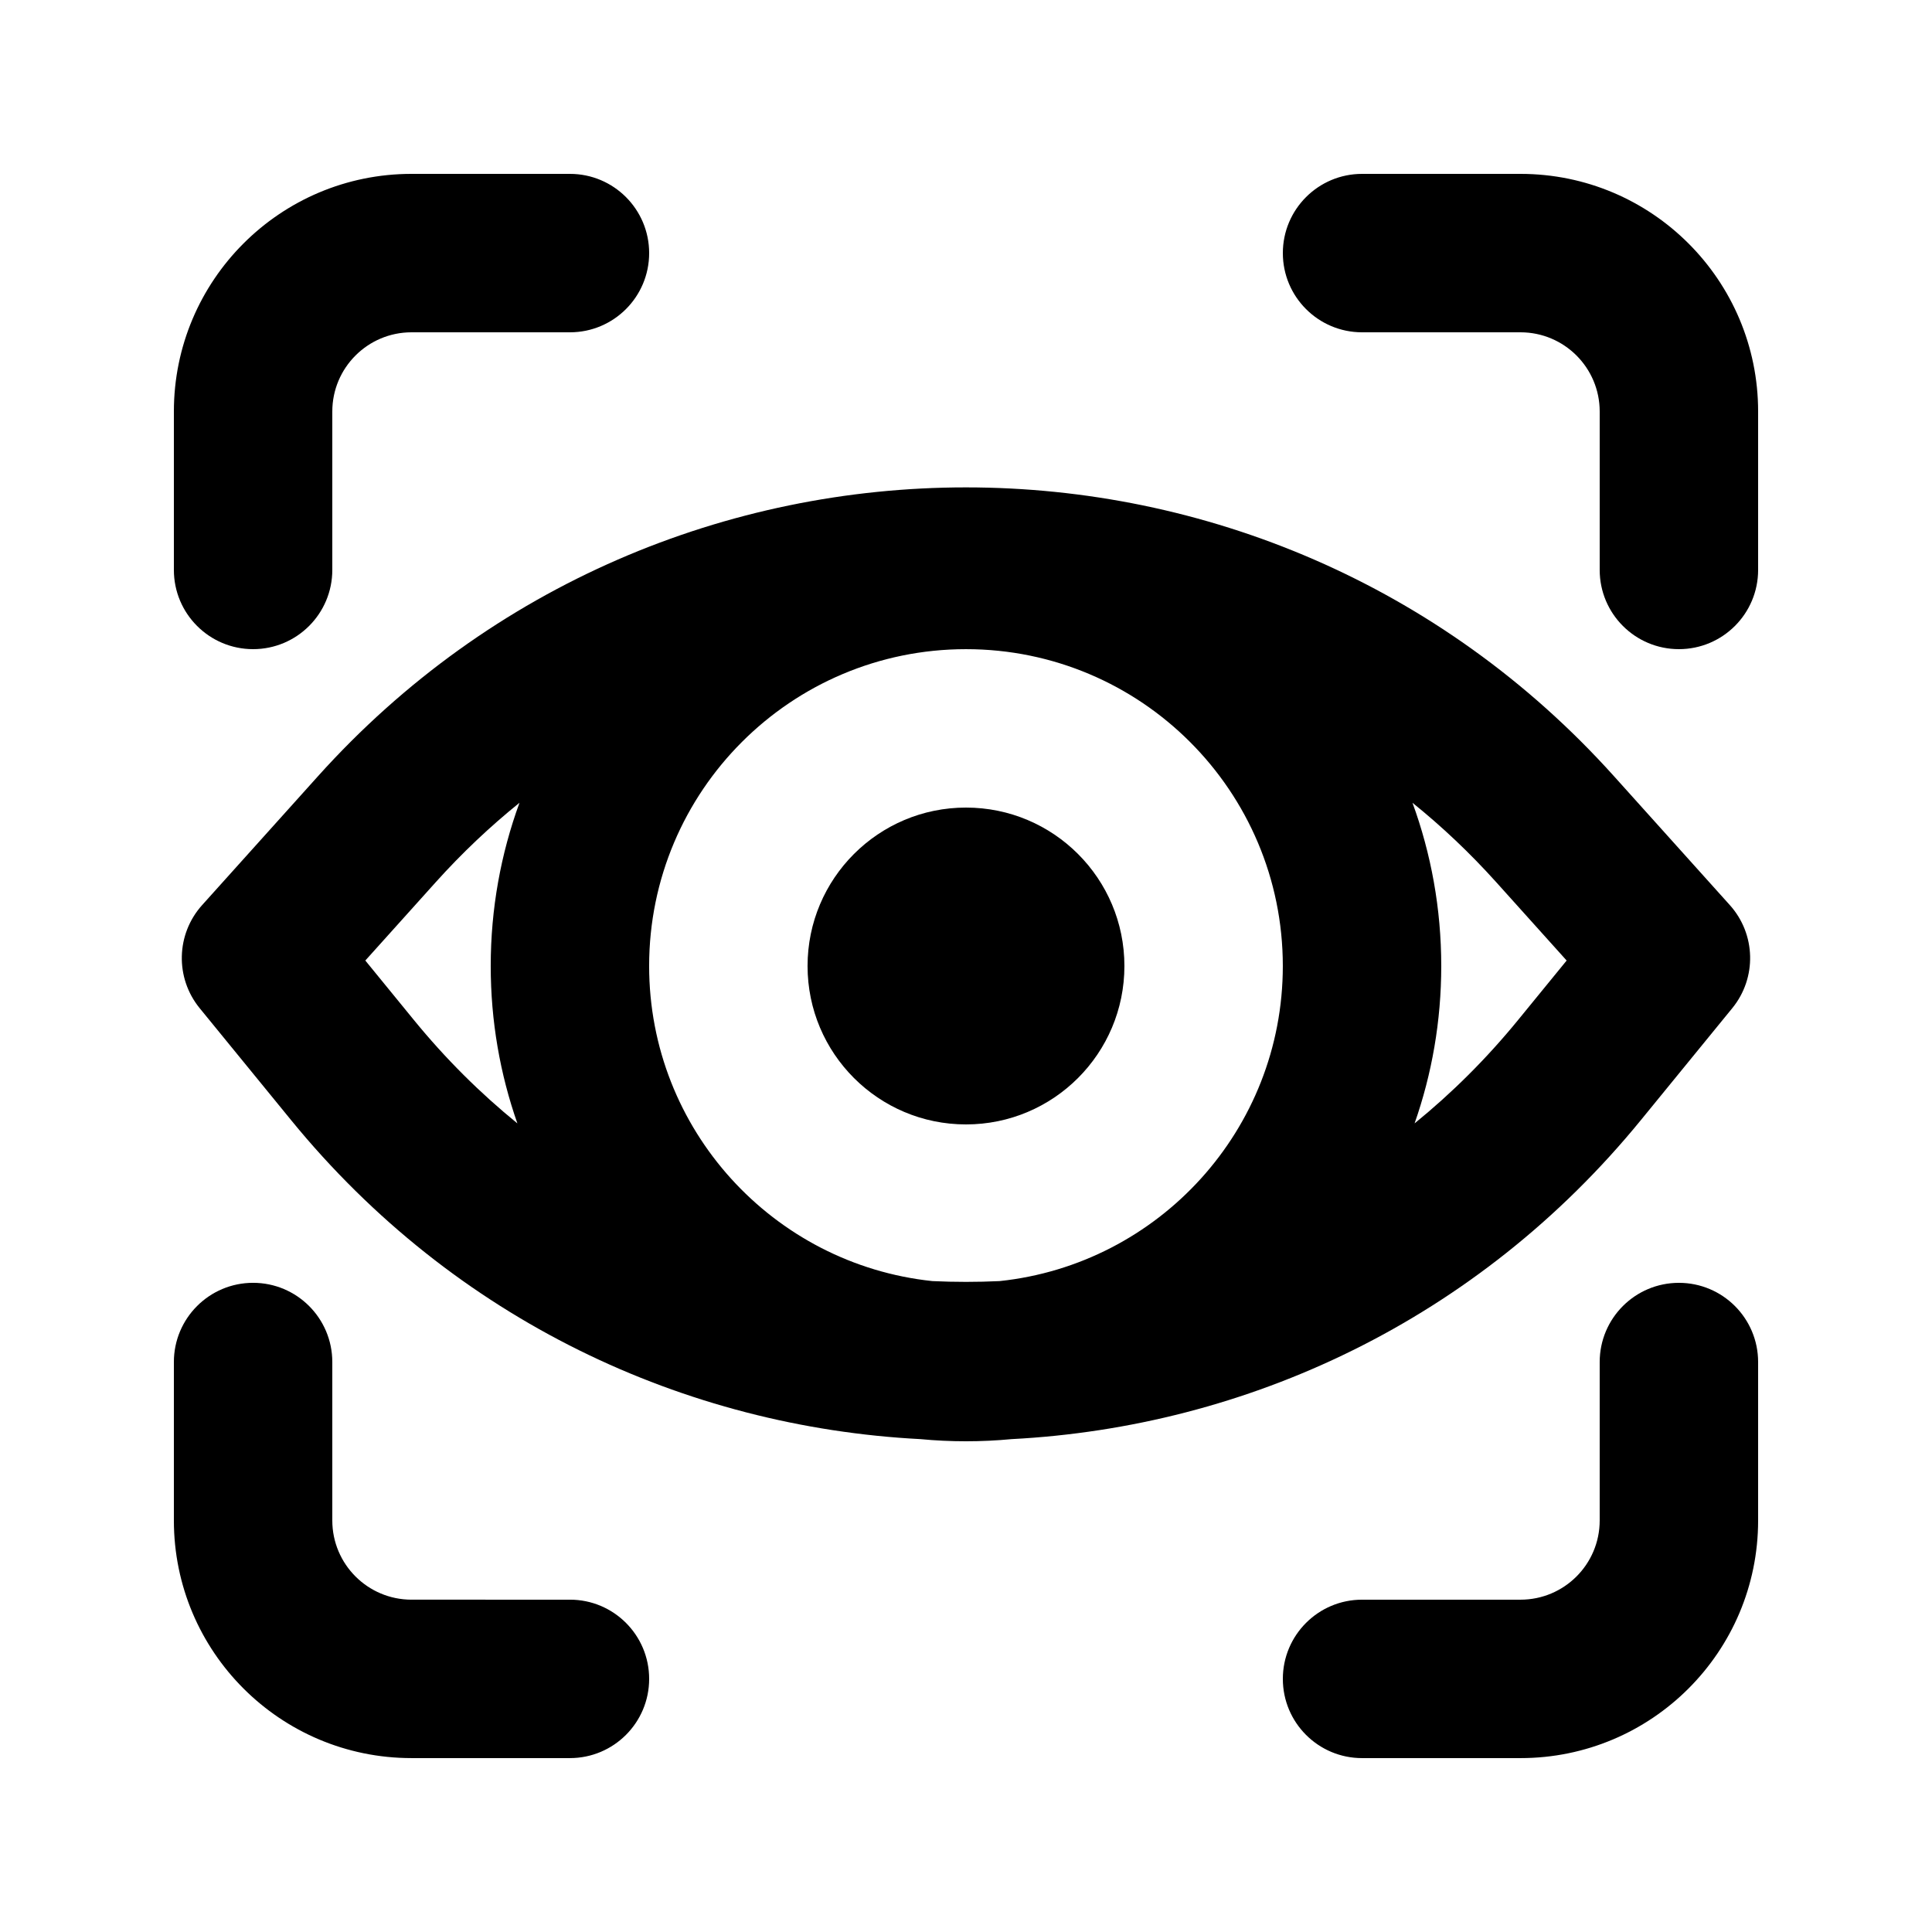 <?xml version="1.0" encoding="UTF-8"?>
<!-- Uploaded to: SVG Repo, www.svgrepo.com, Generator: SVG Repo Mixer Tools -->
<svg fill="#000000" width="800px" height="800px" version="1.1" viewBox="144 144 512 512" xmlns="http://www.w3.org/2000/svg">
 <g>
  <path d="m609.92 295.04c0 11.594-9.398 20.992-20.992 20.992s-20.992-9.398-20.992-20.992v-41.984c0-11.594-9.398-20.992-20.992-20.992h-41.984c-11.594 0-20.992-9.398-20.992-20.992s9.398-20.992 20.992-20.992h41.984c34.785 0 62.977 28.195 62.977 62.977z"/>
  <path d="m609.92 546.94c0 34.785-28.191 62.977-62.977 62.977h-41.984c-11.594 0-20.992-9.398-20.992-20.992s9.398-20.992 20.992-20.992h41.984c11.594 0 20.992-9.398 20.992-20.992v-41.984c0-11.594 9.398-20.992 20.992-20.992s20.992 9.398 20.992 20.992z"/>
  <path d="m295.04 567.93c11.594 0 20.992 9.398 20.992 20.992s-9.398 20.992-20.992 20.992h-41.984c-34.781 0-62.977-28.191-62.977-62.977v-41.984c0-11.594 9.398-20.992 20.992-20.992s20.992 9.398 20.992 20.992v41.984c0 11.594 9.398 20.992 20.992 20.992z"/>
  <path d="m295.04 190.08c11.594 0 20.992 9.398 20.992 20.992s-9.398 20.992-20.992 20.992h-41.984c-11.594 0-20.992 9.398-20.992 20.992v41.984c0 11.594-9.398 20.992-20.992 20.992s-20.992-9.398-20.992-20.992v-41.984c0-34.781 28.195-62.977 62.977-62.977z"/>
  <path d="m441.98 400c0 23.188-18.797 41.984-41.984 41.984s-41.984-18.797-41.984-41.984 18.797-41.984 41.984-41.984 41.984 18.797 41.984 41.984z"/>
  <path d="m571.72 349.7c-91.742-102.05-251.71-102.05-343.45 0l-30.707 34.16c-6.922 7.699-7.199 19.293-0.652 27.312l24.219 29.656c43.395 53.148 104.56 81.332 166.8 84.555 3.969 0.379 7.996 0.57 12.066 0.57s8.094-0.191 12.062-0.57c62.238-3.223 123.4-31.406 166.8-84.555l24.215-29.656c6.547-8.02 6.269-19.613-0.648-27.312zm-52.84 92.008c9.844-8 19.059-17.145 27.457-27.434l12.84-15.723-18.68-20.781c-6.945-7.723-14.363-14.73-22.176-21.027 4.934 13.492 7.625 28.062 7.625 43.262 0 14.617-2.488 28.652-7.066 41.703zm-237.21-84.965c-7.809 6.297-15.23 13.305-22.176 21.027l-18.68 20.781 12.84 15.723c8.398 10.289 17.613 19.434 27.457 27.434-4.578-13.051-7.066-27.086-7.066-41.703 0-15.199 2.691-29.77 7.625-43.262zm109.43 126.76c-42.195-4.441-75.074-40.133-75.074-83.5 0-46.375 37.594-83.969 83.969-83.969 46.371 0 83.965 37.594 83.965 83.969 0 43.367-32.879 79.059-75.07 83.5-5.93 0.277-11.863 0.277-17.789 0z" fill-rule="evenodd"/>
 </g>
</svg>